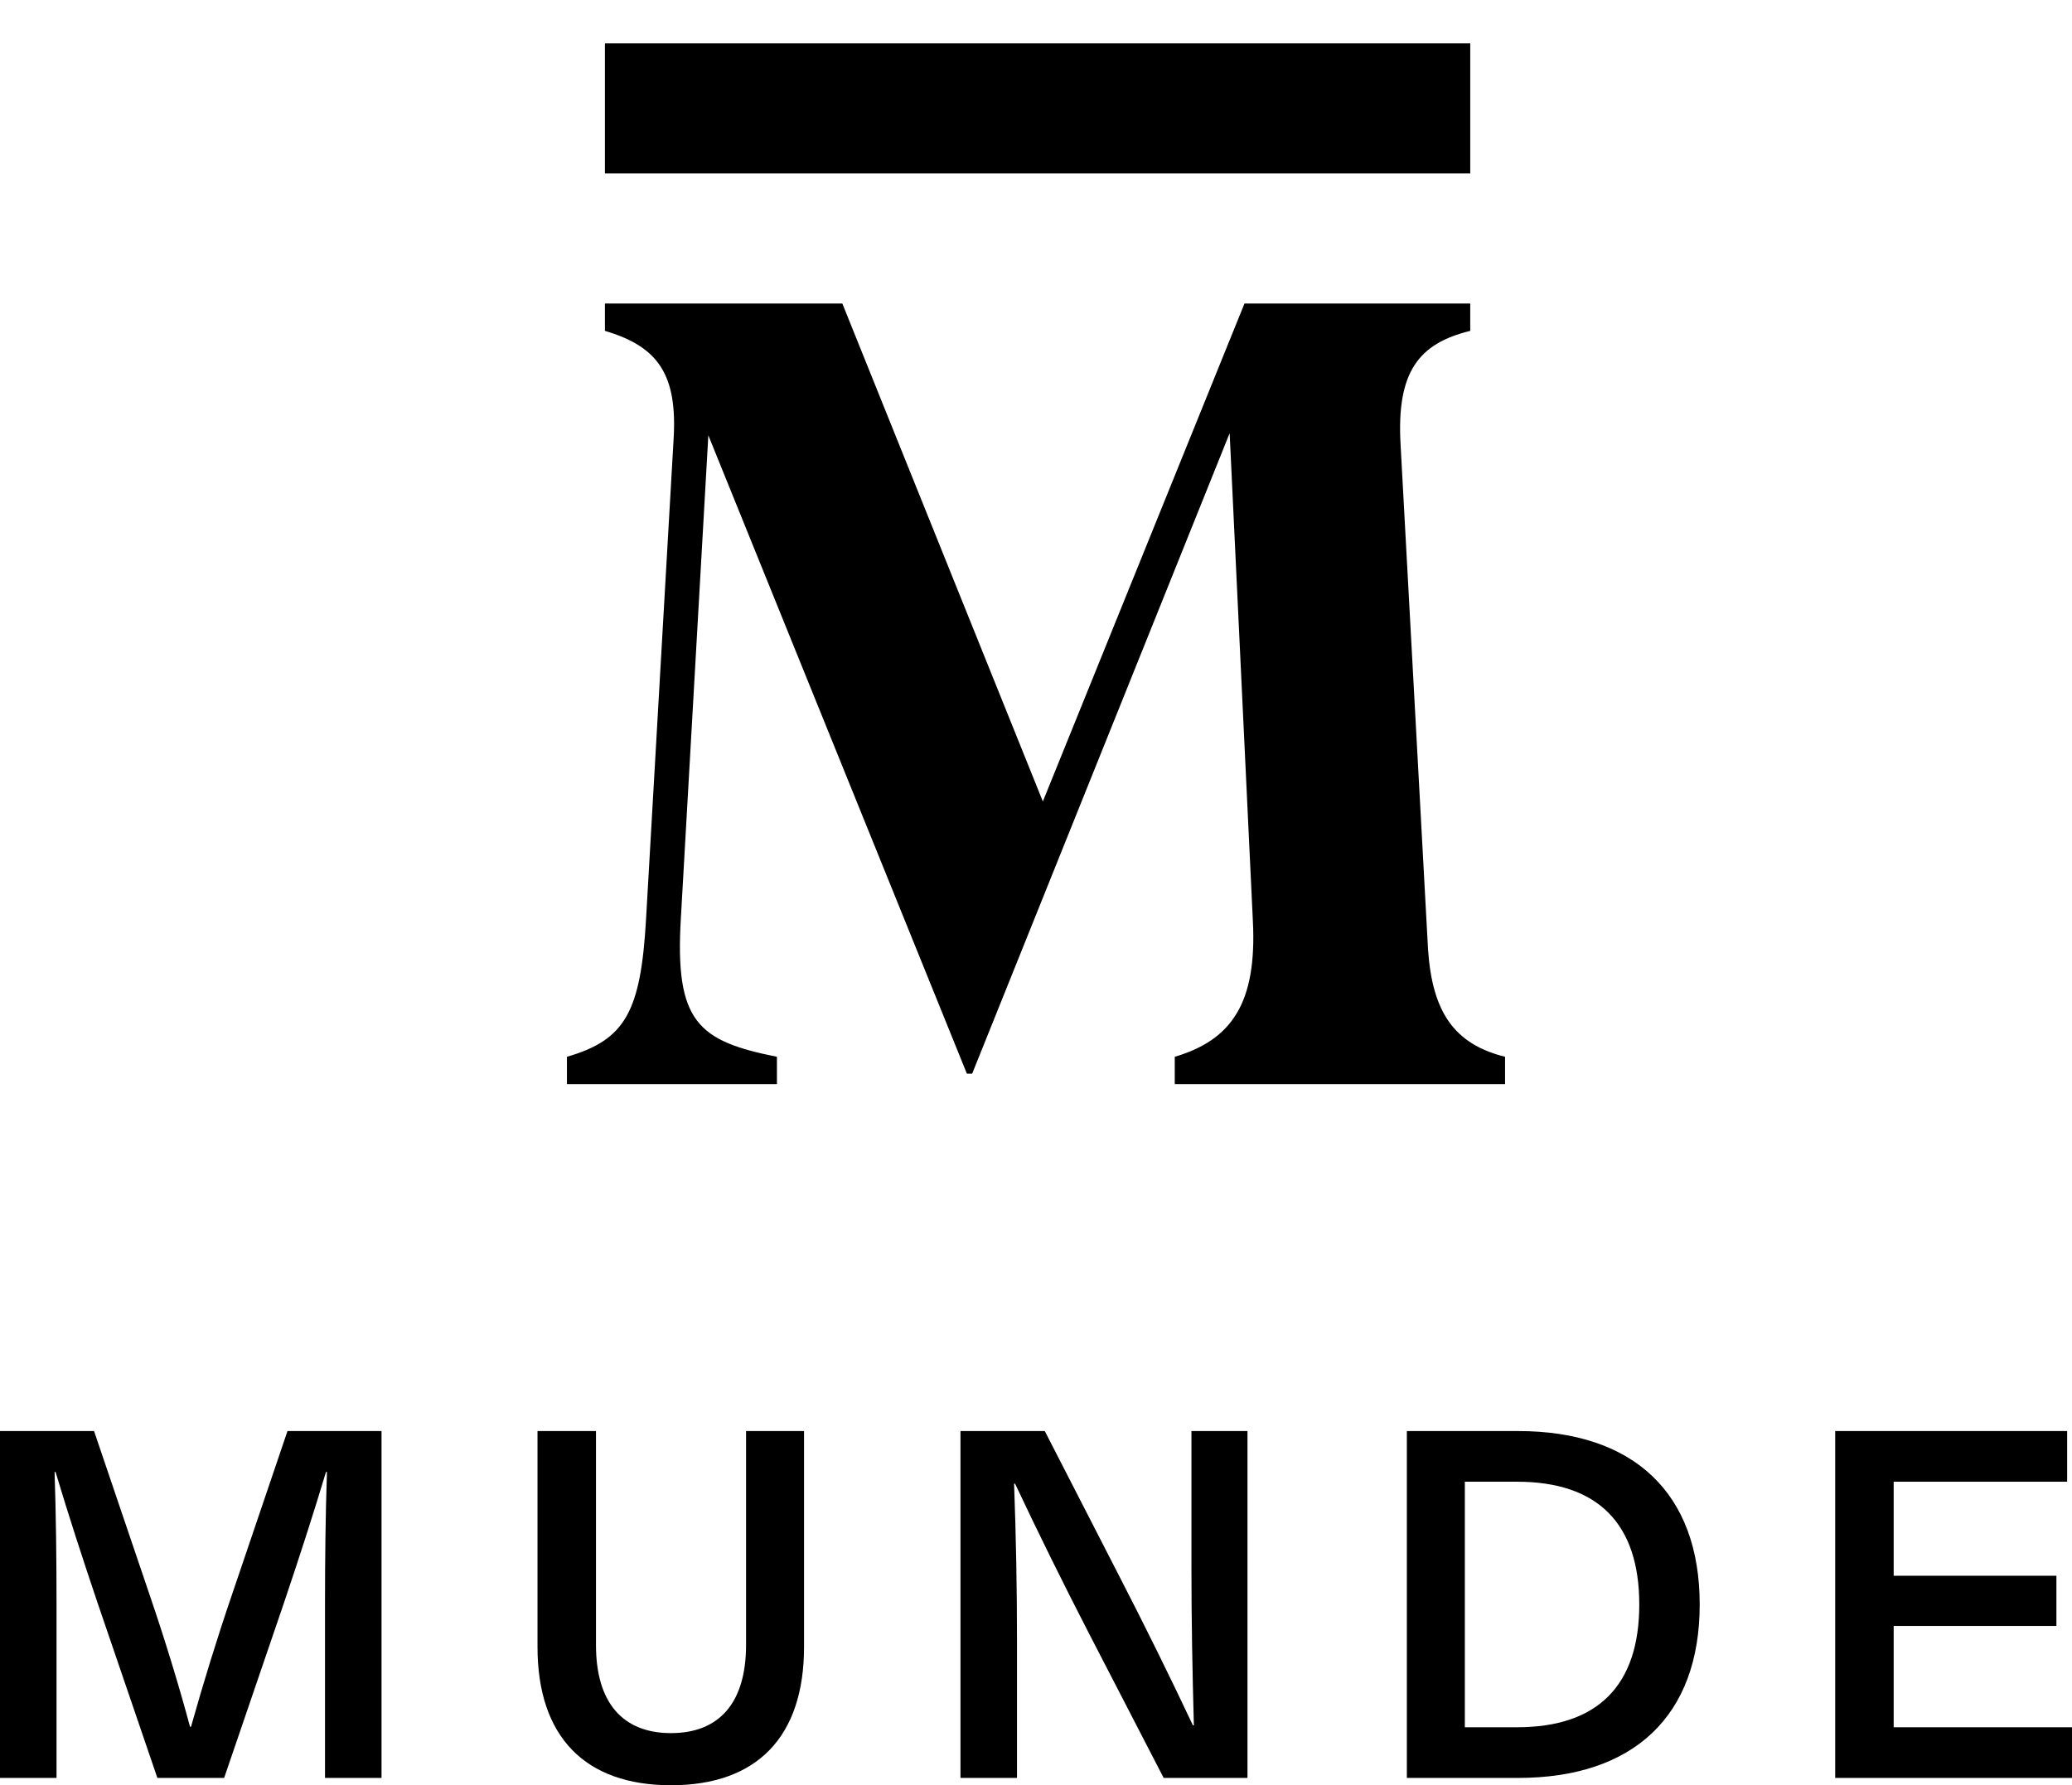 <?xml version="1.0" encoding="UTF-8"?><svg xmlns="http://www.w3.org/2000/svg" viewBox="0 0 322.481 277.889"><g id="Boundingbox"><rect x="0" y="0" width="322.481" height="277.888" fill="none"/></g><g id="MB_Logos"><g><g><path d="M150.483,167.126l-40.239-99.365-4.27,75.057c-.985,16.26,2.628,19.216,14.946,21.68v4.252h-32.684v-4.252c9.033-2.628,11.497-6.898,12.318-21.515l4.27-74.4c.657-10.183-2.299-14.617-10.675-17.081v-4.252h36.952l31.207,77.502,31.378-77.502h35.139v4.252c-8.048,1.97-11.496,6.405-10.84,17.737l4.27,78.506c.657,9.854,4.106,14.782,11.99,16.753v4.252h-51.407v-4.252c8.869-2.628,12.811-8.376,12.154-21.187l-3.613-75.878-40.075,99.693h-.821Z"/><polygon points="228.825 27 94.149 27 94.149 6.75 161.487 6.75 228.825 6.75 228.825 27"/></g><g><path d="M50.583,276.75v-27.149c0-6.825,.076-13.65,.303-20.476h-.151c-2.048,6.825-4.247,13.575-6.522,20.324l-9.328,27.301h-10.39l-9.328-27.301c-2.275-6.749-4.474-13.498-6.522-20.324h-.151c.227,6.825,.303,13.65,.303,20.476v27.149H0v-53.996H14.637l8.721,25.709c2.275,6.674,4.398,13.575,6.218,20.324h.152c1.896-6.75,4.019-13.65,6.294-20.324l8.721-25.709h14.636v53.996h-8.797Z"/><path d="M125.139,256.35c0,14.03-7.356,21.538-20.704,21.538s-20.779-7.508-20.779-21.538v-33.596h9.1v33.292c0,9.1,4.247,13.726,11.679,13.726s11.679-4.626,11.679-13.726v-33.292h9.025v33.596Z"/><path d="M181.111,276.75l-11.679-22.599c-3.944-7.66-7.811-15.471-11.451-23.206h-.152c.303,8.19,.455,16.381,.455,24.571v21.234h-8.797v-53.996h13.12l11.602,22.6c3.944,7.659,7.811,15.47,11.452,23.206h.151c-.228-8.19-.379-16.38-.379-24.571v-21.234h8.721v53.996h-13.044Z"/><path d="M236.25,222.754c18.049,0,28.287,9.707,28.287,26.998s-10.238,26.998-28.287,26.998h-17.291v-53.996h17.291Zm-8.266,46.108h8.114c12.589,0,19.035-6.521,19.035-19.11s-6.446-19.111-19.035-19.111h-8.114v38.221Z"/><path d="M294.726,230.642v14.636h25.329v7.811h-25.329v15.773h27.756v7.887h-36.856v-53.996h36.098v7.887h-26.998Z"/></g></g></g></svg>